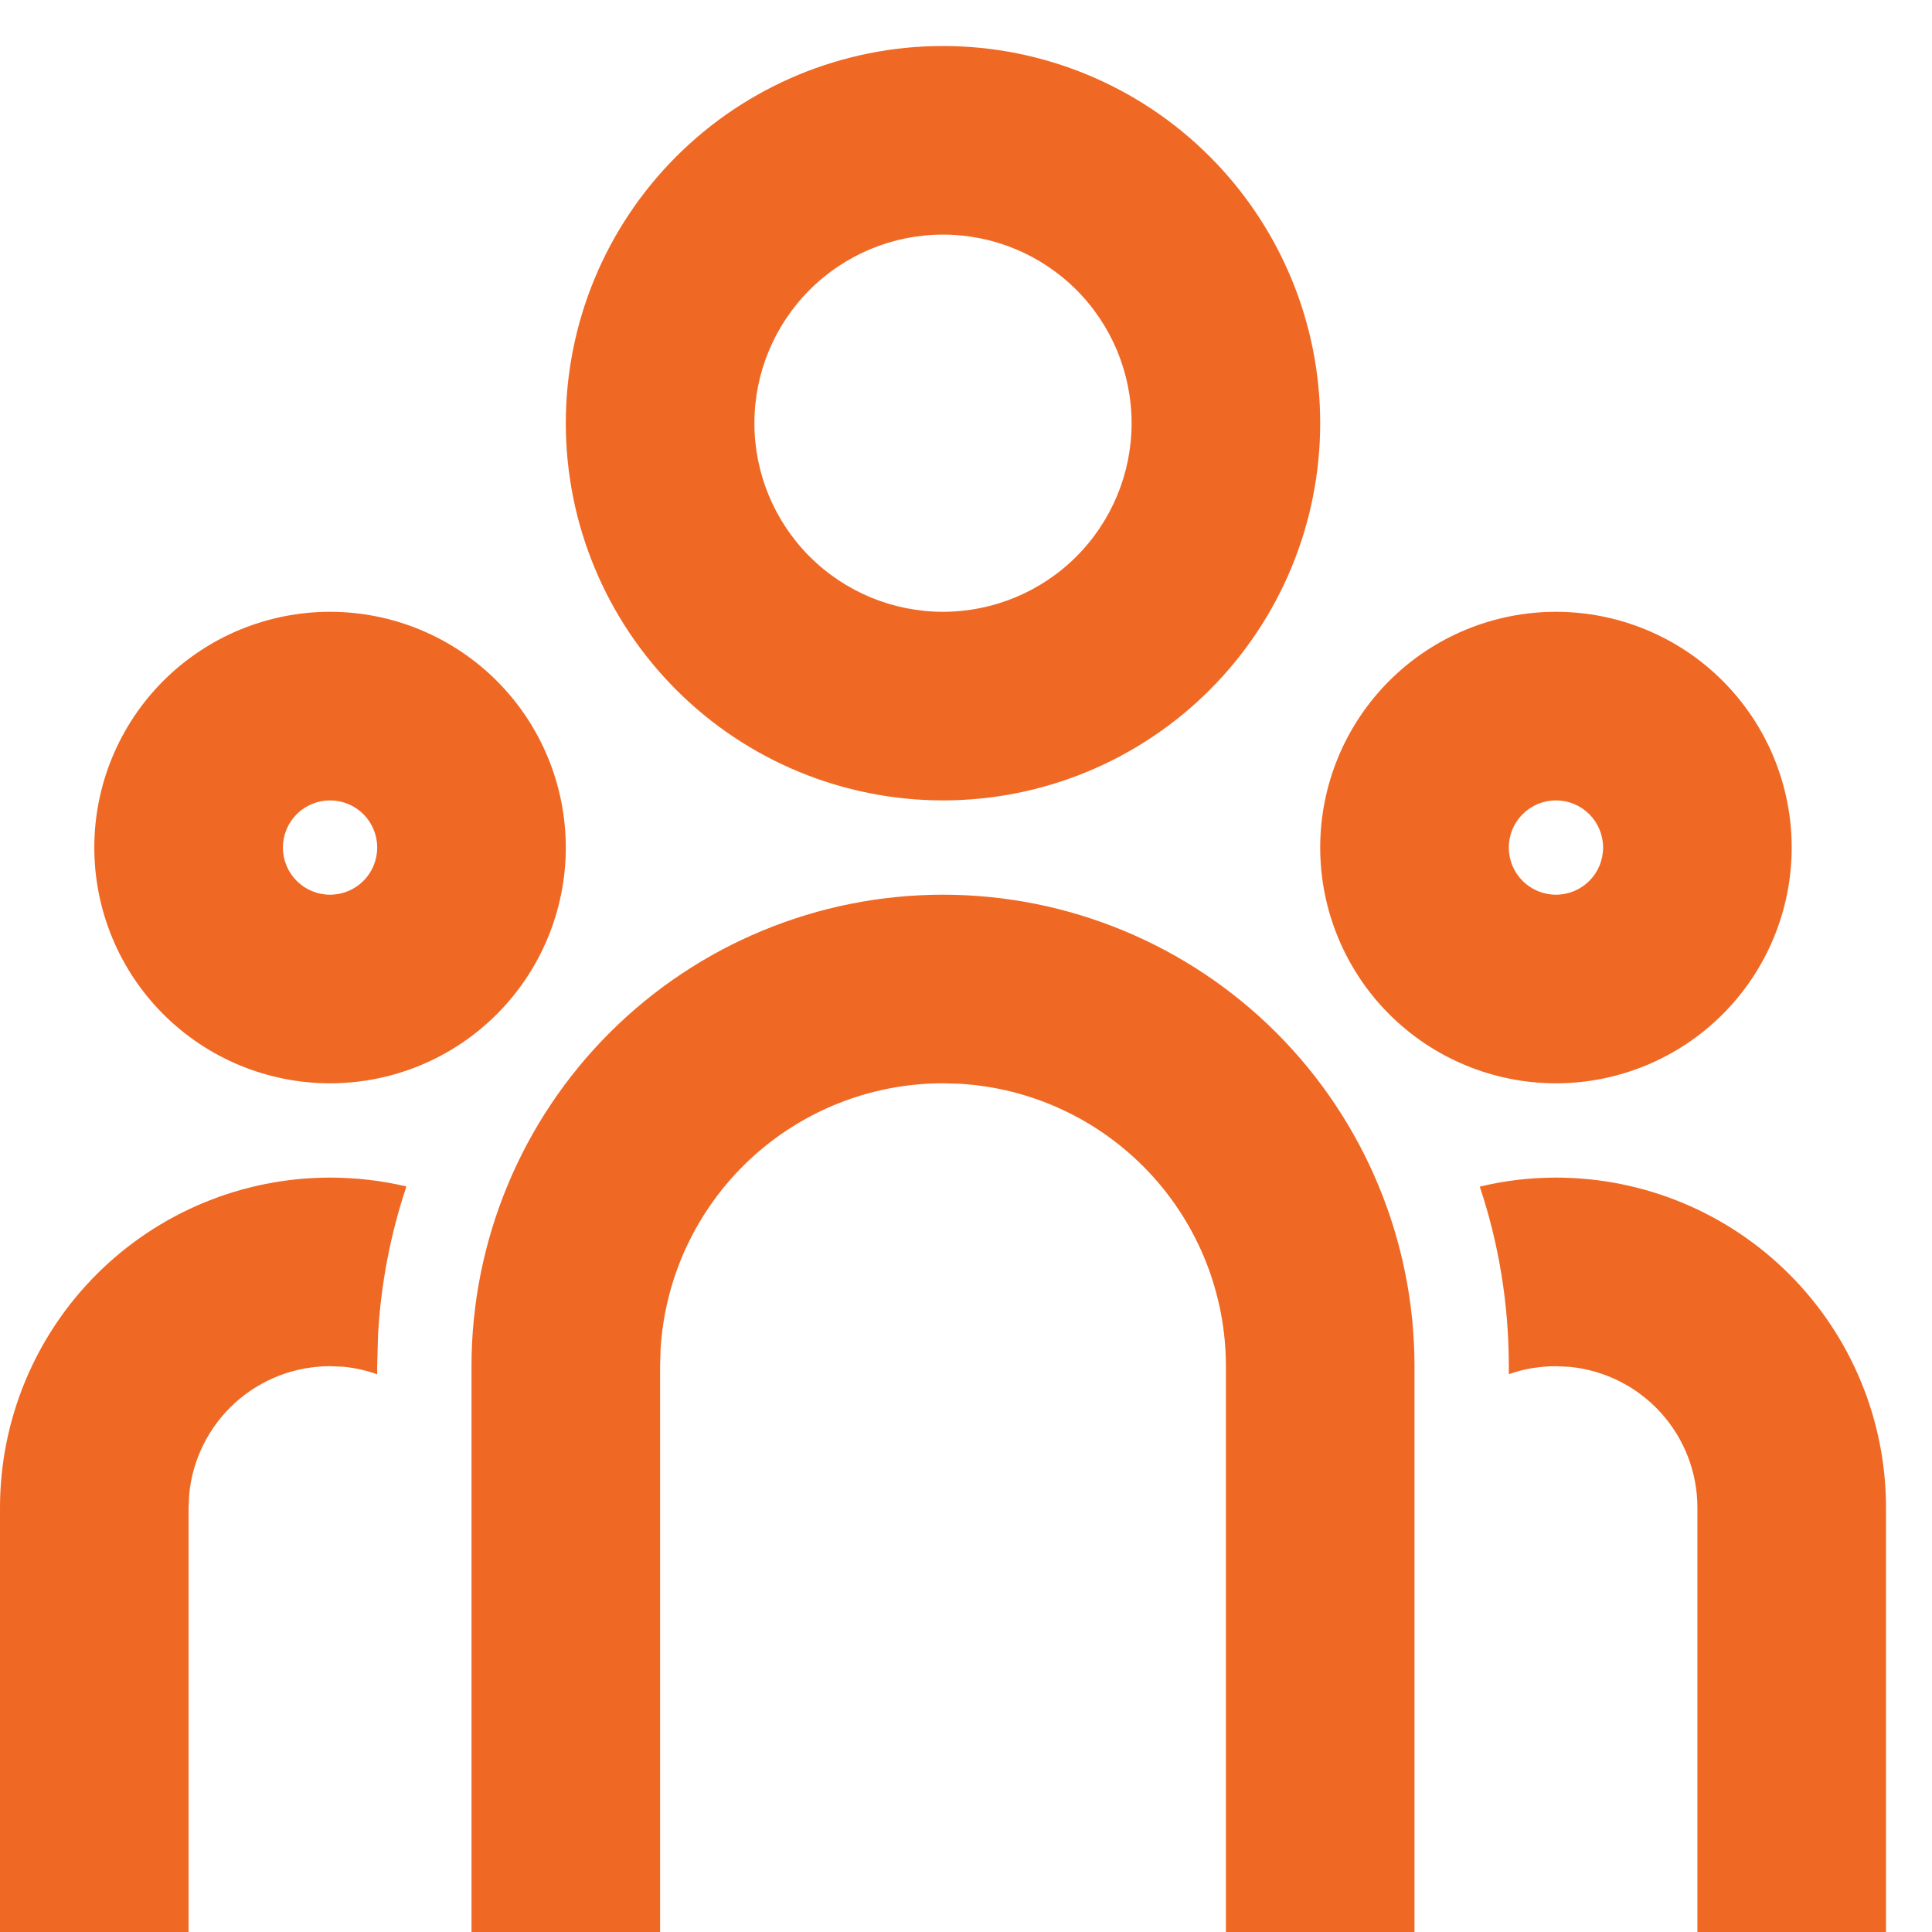 <svg width="42" height="42" viewBox="0 0 42 42" fill="none" xmlns="http://www.w3.org/2000/svg">
<path d="M20.5 19.45C23.218 19.45 25.826 20.53 27.748 22.452C29.67 24.374 30.75 26.982 30.75 29.7V42H26.65V29.7C26.65 28.131 26.051 26.622 24.975 25.481C23.898 24.339 22.427 23.652 20.861 23.56L20.5 23.55C18.931 23.55 17.422 24.149 16.281 25.225C15.139 26.302 14.452 27.773 14.36 29.339L14.35 29.7V42H10.25V29.7C10.25 26.982 11.33 24.374 13.252 22.452C15.174 20.53 17.782 19.45 20.5 19.45ZM7.175 25.6C7.749 25.601 8.303 25.666 8.835 25.793C8.486 26.837 8.279 27.922 8.218 29.021L8.2 29.7V29.876C7.964 29.792 7.719 29.737 7.47 29.712L7.175 29.7C6.411 29.7 5.674 29.984 5.108 30.498C4.543 31.012 4.188 31.717 4.114 32.478L4.1 32.775V42H0V32.775C0 30.872 0.756 29.047 2.102 27.701C3.447 26.356 5.272 25.6 7.175 25.6ZM33.825 25.6C35.728 25.6 37.553 26.356 38.898 27.701C40.244 29.047 41 30.872 41 32.775V42H36.9V32.775C36.9 32.011 36.616 31.274 36.102 30.708C35.589 30.143 34.883 29.788 34.122 29.714L33.825 29.7C33.464 29.701 33.123 29.759 32.8 29.874V29.7C32.8 28.335 32.579 27.023 32.169 25.797C32.697 25.668 33.255 25.6 33.825 25.6ZM7.175 13.3C8.534 13.3 9.838 13.84 10.799 14.801C11.76 15.762 12.3 17.066 12.3 18.425C12.3 19.784 11.76 21.088 10.799 22.049C9.838 23.01 8.534 23.55 7.175 23.55C5.816 23.55 4.512 23.01 3.551 22.049C2.59 21.088 2.05 19.784 2.05 18.425C2.05 17.066 2.59 15.762 3.551 14.801C4.512 13.84 5.816 13.3 7.175 13.3ZM33.825 13.3C35.184 13.3 36.488 13.84 37.449 14.801C38.41 15.762 38.95 17.066 38.95 18.425C38.95 19.784 38.41 21.088 37.449 22.049C36.488 23.01 35.184 23.55 33.825 23.55C32.466 23.55 31.162 23.01 30.201 22.049C29.24 21.088 28.7 19.784 28.7 18.425C28.7 17.066 29.24 15.762 30.201 14.801C31.162 13.84 32.466 13.3 33.825 13.3ZM7.175 17.4C6.903 17.4 6.642 17.508 6.45 17.7C6.258 17.892 6.15 18.153 6.15 18.425C6.15 18.697 6.258 18.958 6.45 19.15C6.642 19.342 6.903 19.45 7.175 19.45C7.447 19.45 7.708 19.342 7.9 19.15C8.092 18.958 8.2 18.697 8.2 18.425C8.2 18.153 8.092 17.892 7.9 17.7C7.708 17.508 7.447 17.4 7.175 17.4ZM33.825 17.4C33.553 17.4 33.292 17.508 33.1 17.7C32.908 17.892 32.8 18.153 32.8 18.425C32.8 18.697 32.908 18.958 33.1 19.15C33.292 19.342 33.553 19.45 33.825 19.45C34.097 19.45 34.358 19.342 34.55 19.15C34.742 18.958 34.85 18.697 34.85 18.425C34.85 18.153 34.742 17.892 34.55 17.7C34.358 17.508 34.097 17.4 33.825 17.4ZM20.5 1C22.675 1 24.761 1.864 26.298 3.402C27.836 4.94 28.7 7.025 28.7 9.2C28.7 11.375 27.836 13.46 26.298 14.998C24.761 16.536 22.675 17.4 20.5 17.4C18.325 17.4 16.239 16.536 14.702 14.998C13.164 13.46 12.3 11.375 12.3 9.2C12.3 7.025 13.164 4.94 14.702 3.402C16.239 1.864 18.325 1 20.5 1ZM20.5 5.1C19.413 5.1 18.37 5.532 17.601 6.301C16.832 7.07 16.4 8.113 16.4 9.2C16.4 10.287 16.832 11.33 17.601 12.099C18.37 12.868 19.413 13.3 20.5 13.3C21.587 13.3 22.63 12.868 23.399 12.099C24.168 11.33 24.6 10.287 24.6 9.2C24.6 8.113 24.168 7.07 23.399 6.301C22.63 5.532 21.587 5.1 20.5 5.1Z" fill="#F06924"/>
</svg>
